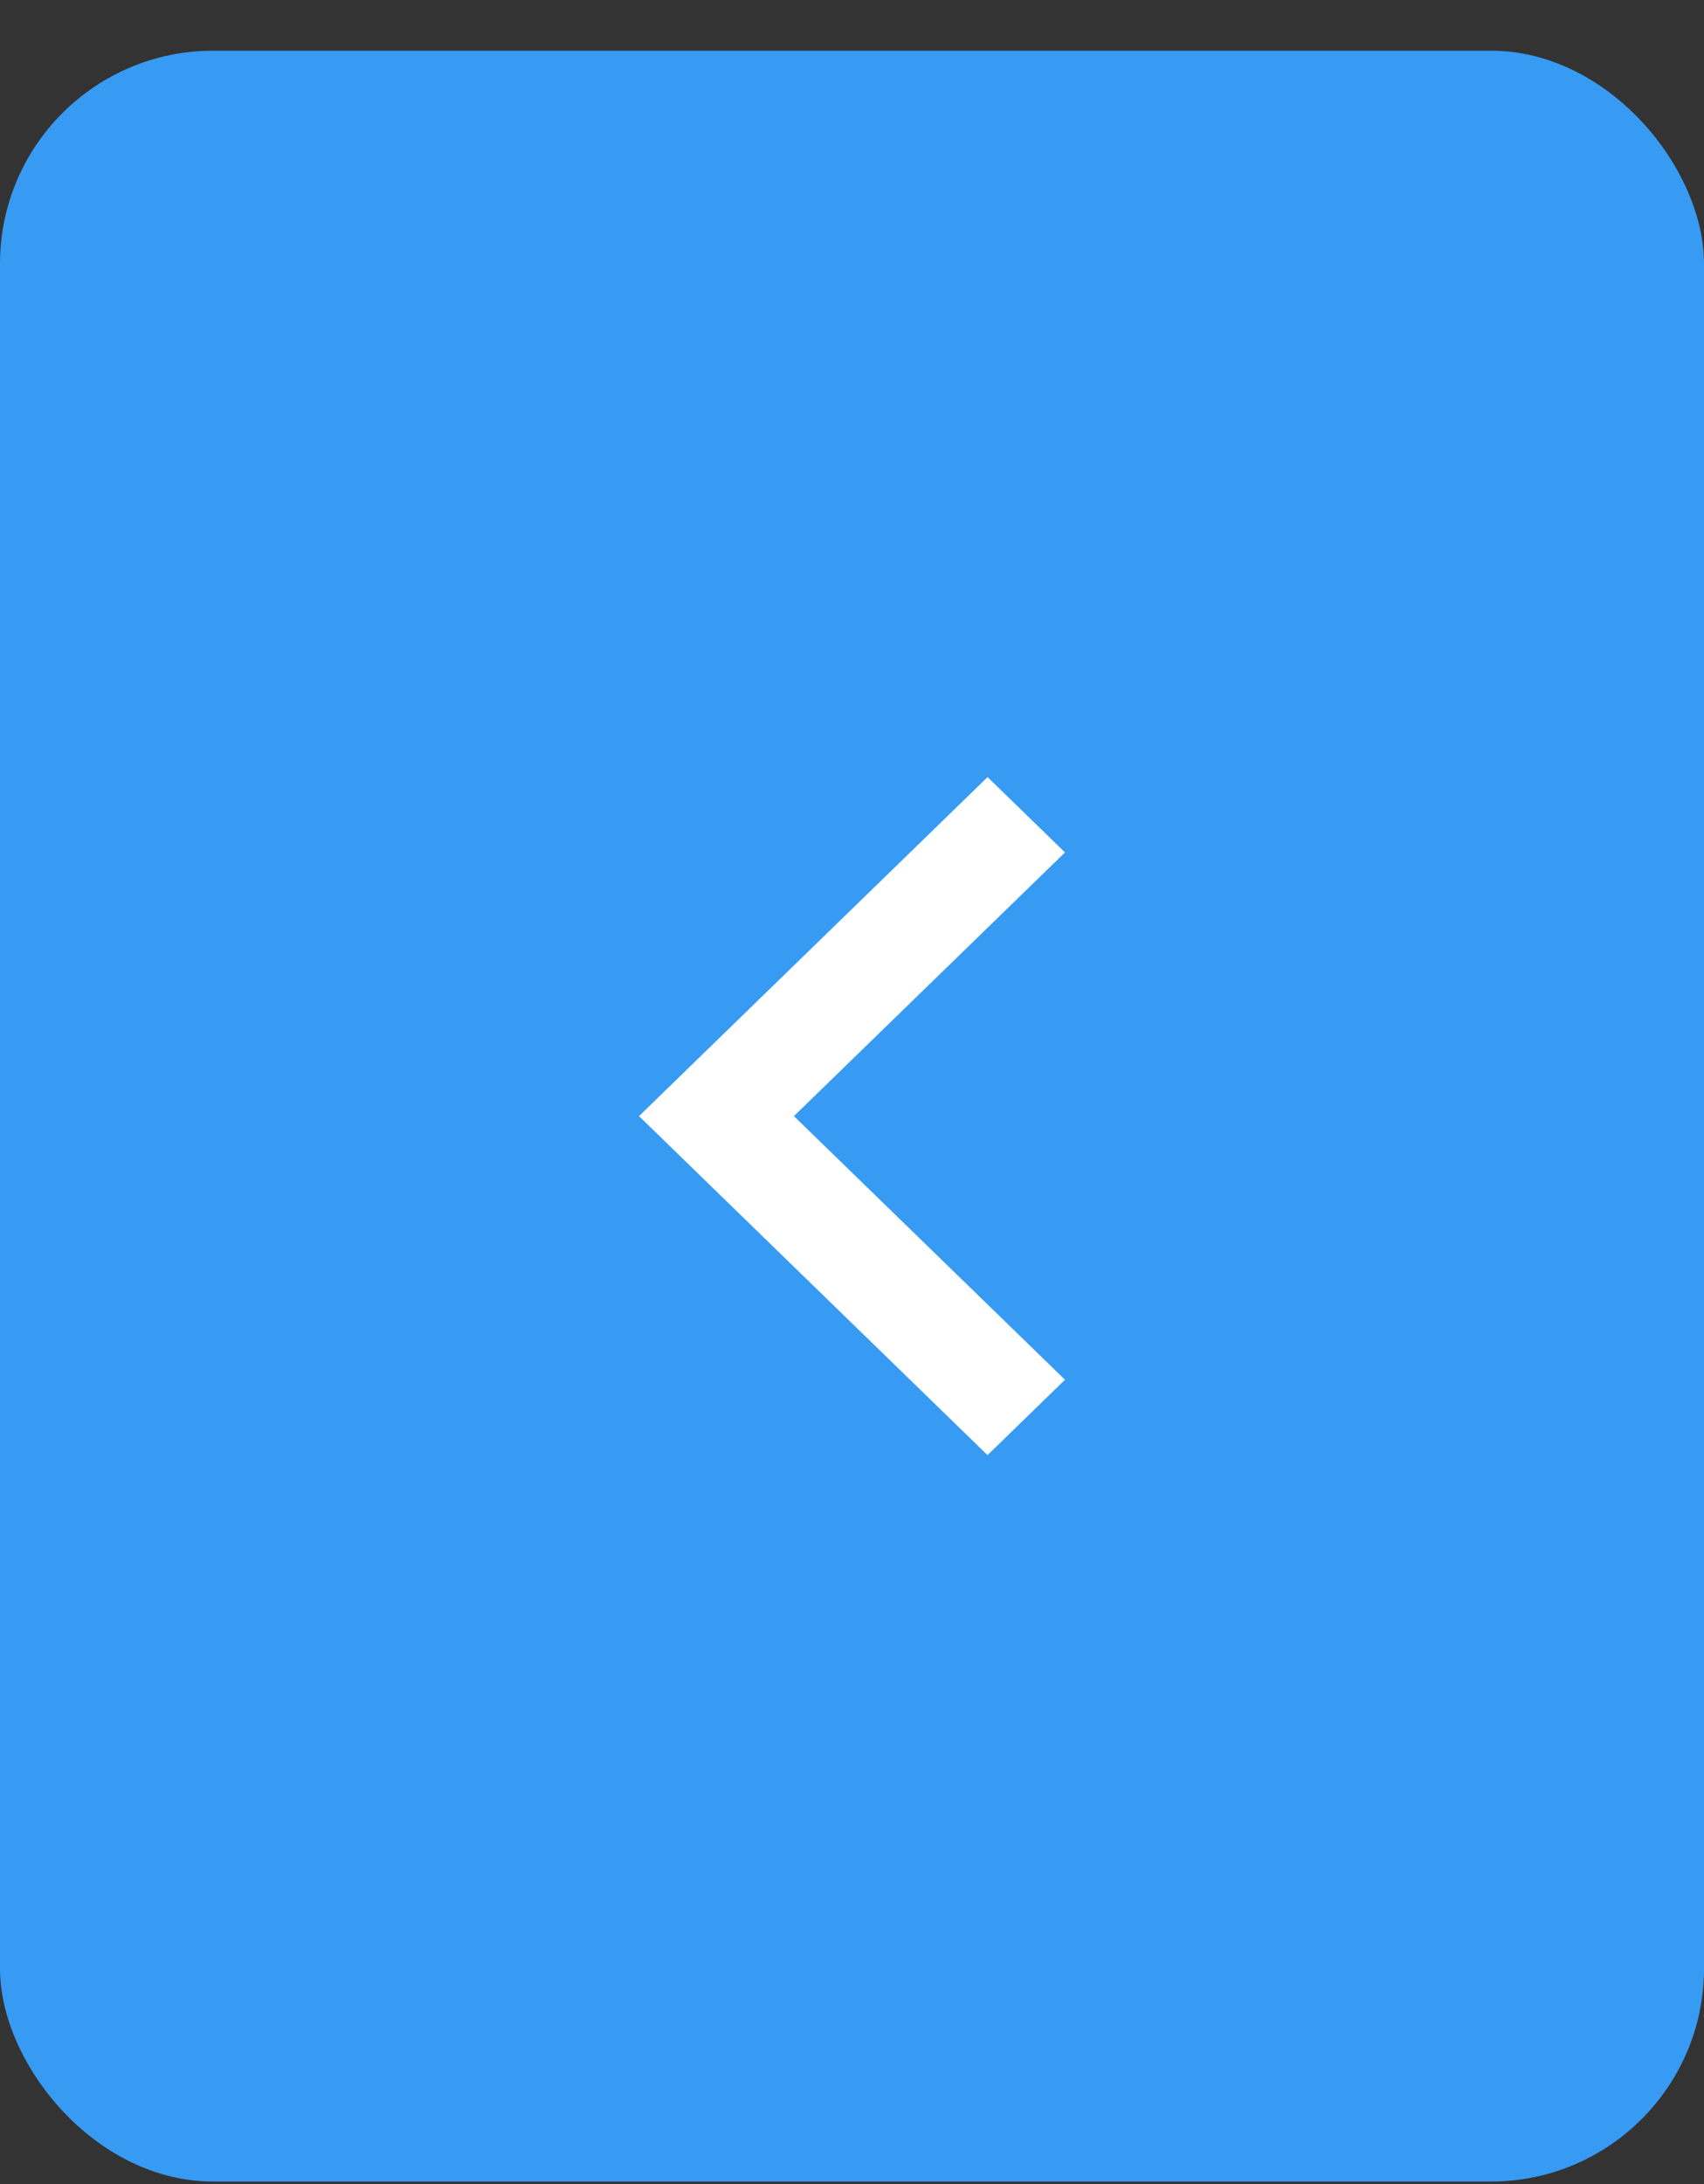 <?xml version="1.0" encoding="UTF-8"?> <svg xmlns="http://www.w3.org/2000/svg" width="32" height="41" viewBox="0 0 32 41" fill="none"><rect x="0" y="0" width="32" height="41" fill="#333333" stroke="none"/><rect x="32" y="40.952" width="32" height="40" rx="4" transform="rotate(-180 32 40.952)" fill="#379BF4"></rect><path d="M14.909 20.952L20 25.901L18.545 27.316L12 20.952L18.546 14.588L20 16.002L14.909 20.952Z" fill="white"></path></svg> 